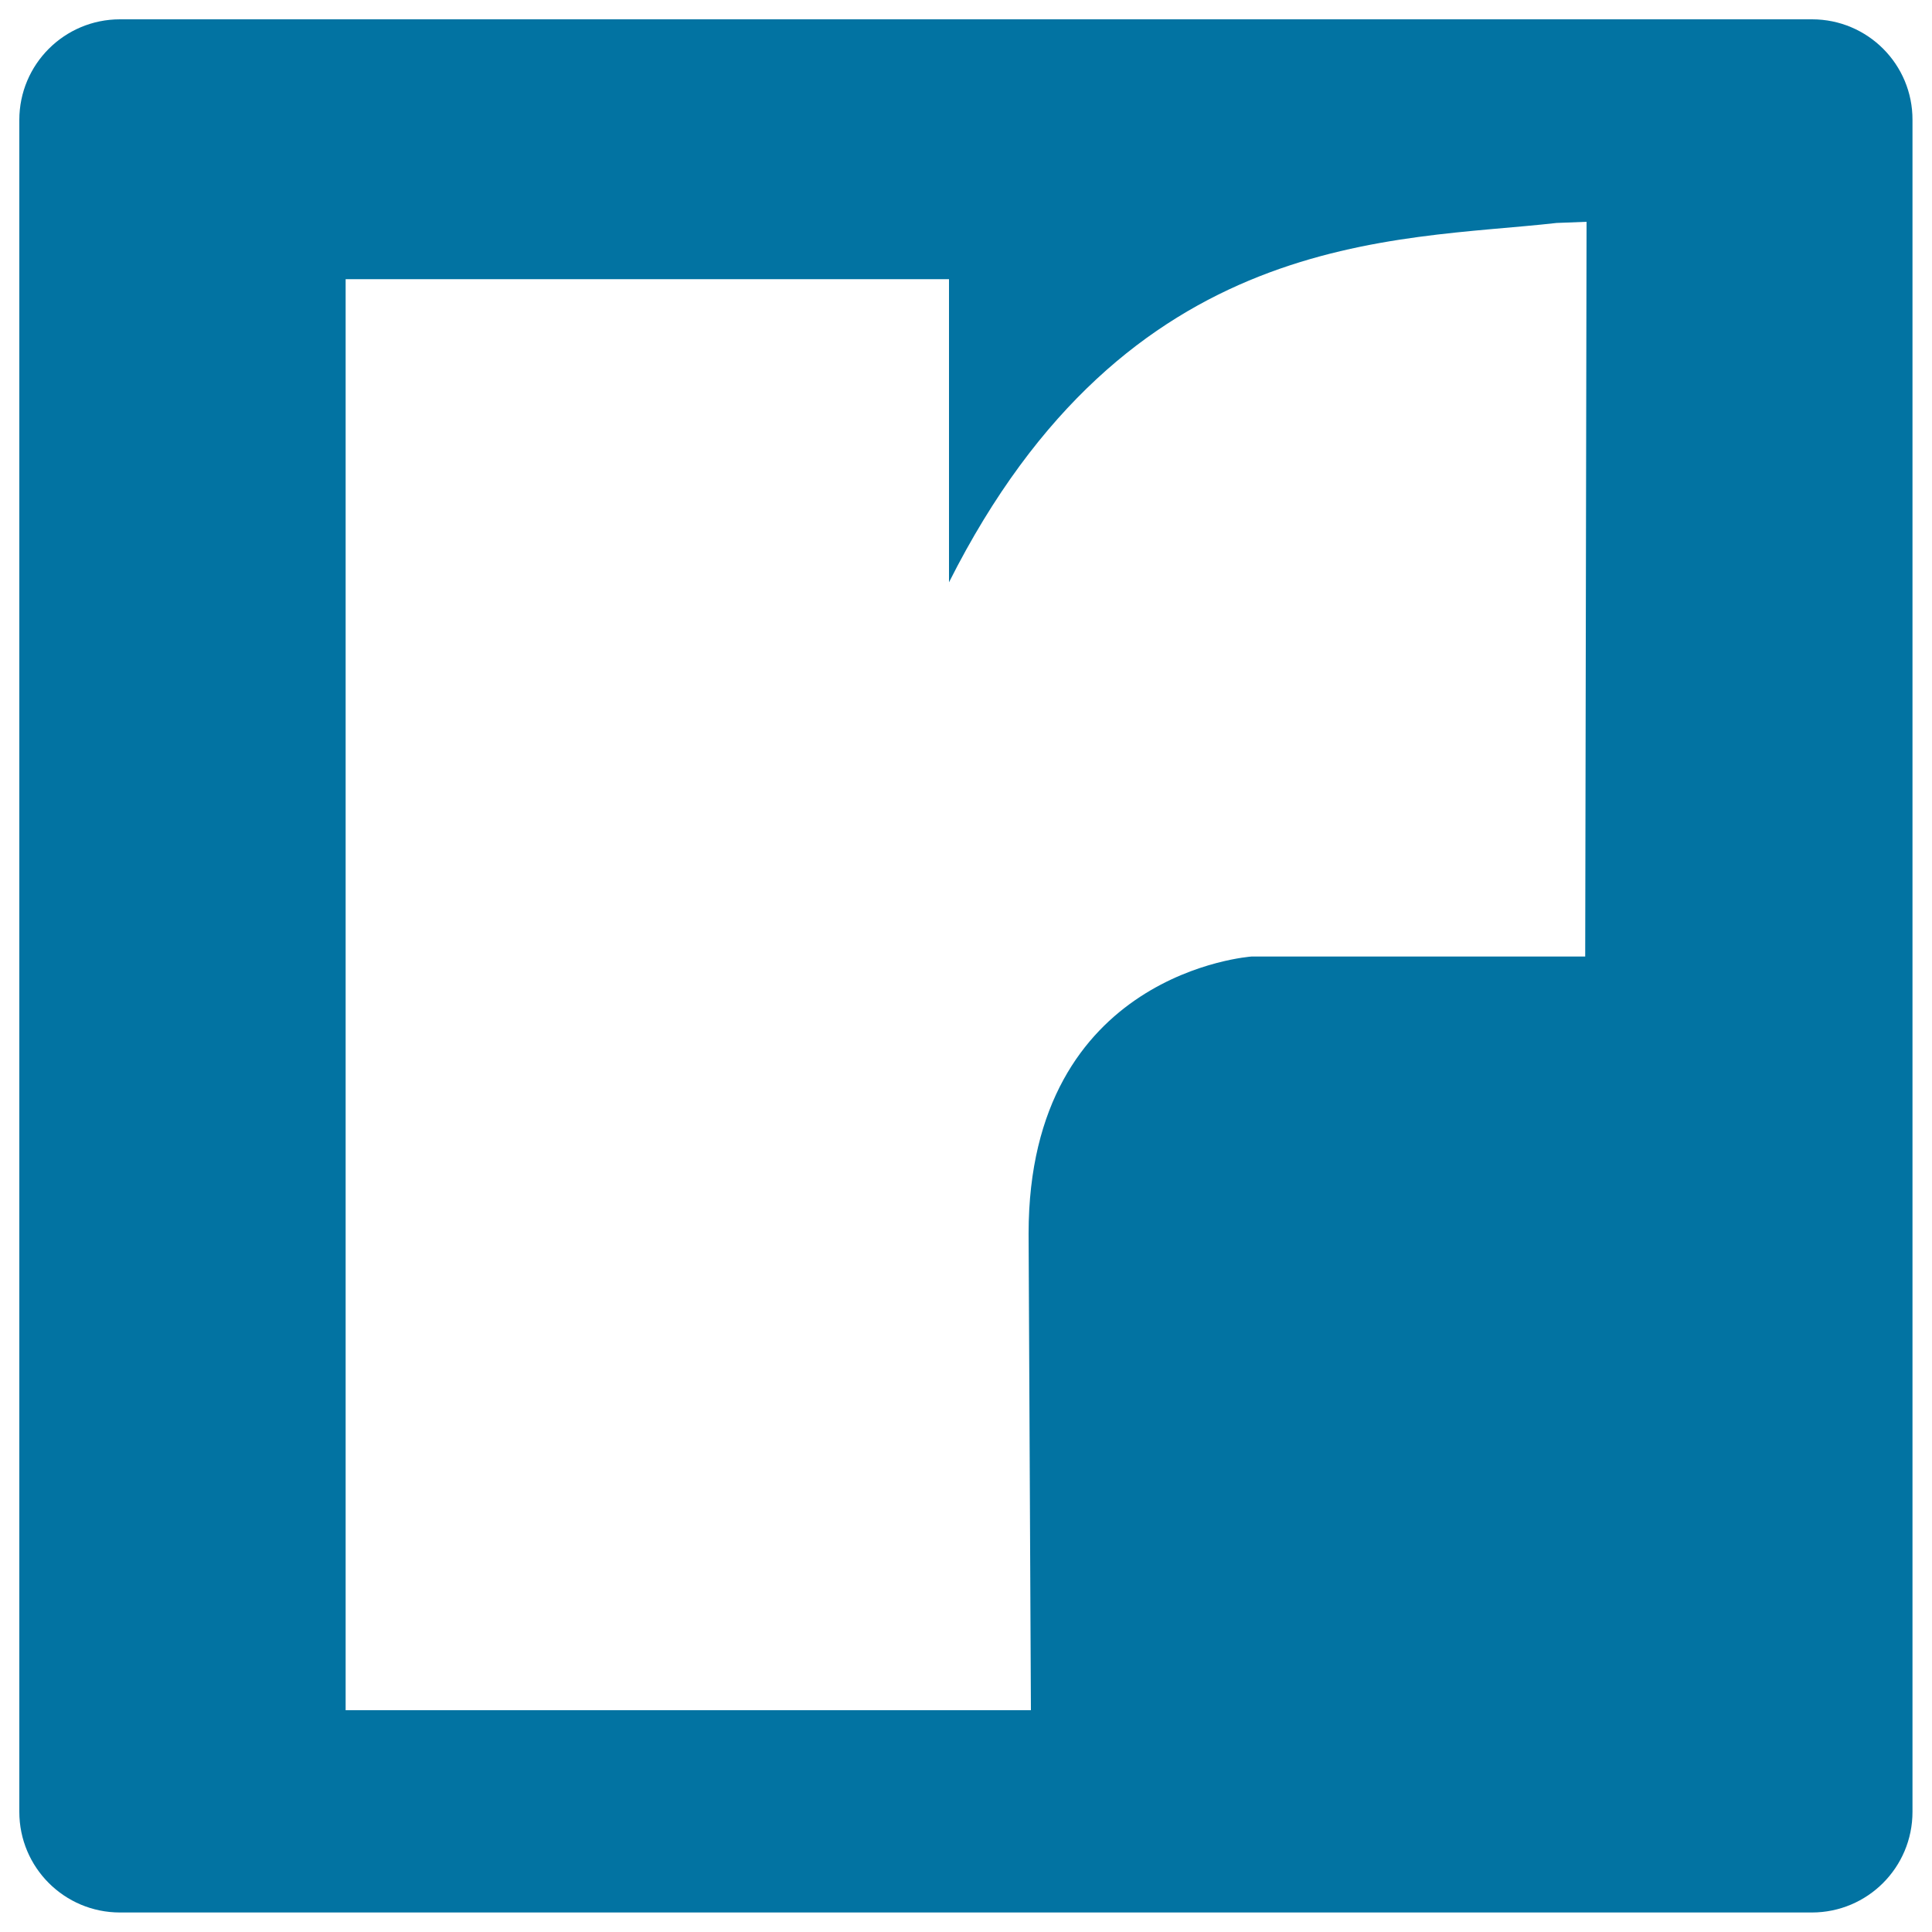 <svg xmlns="http://www.w3.org/2000/svg" viewBox="0 0 1000 1000" style="fill:#0273a2">
<title>Ryze Social Logo SVG icon</title>
<g><path d="M937.9,10H62.1C33.3,10,10,33.3,10,62.1v875.7c0,28.8,23.3,52.1,52.1,52.1h875.7c28.8,0,52.1-23.3,52.1-52.1V62.1C990,33.3,966.7,10,937.9,10z M820.5,495.1H647.8c0,0-115.4,7.8-115.4,143.4l1.2,246.7H178.9V144.5h312.3v156.9c92.5-183.7,230.8-176.5,314.5-186l15.5-0.6L820.5,495.1z"/></g>
</svg>